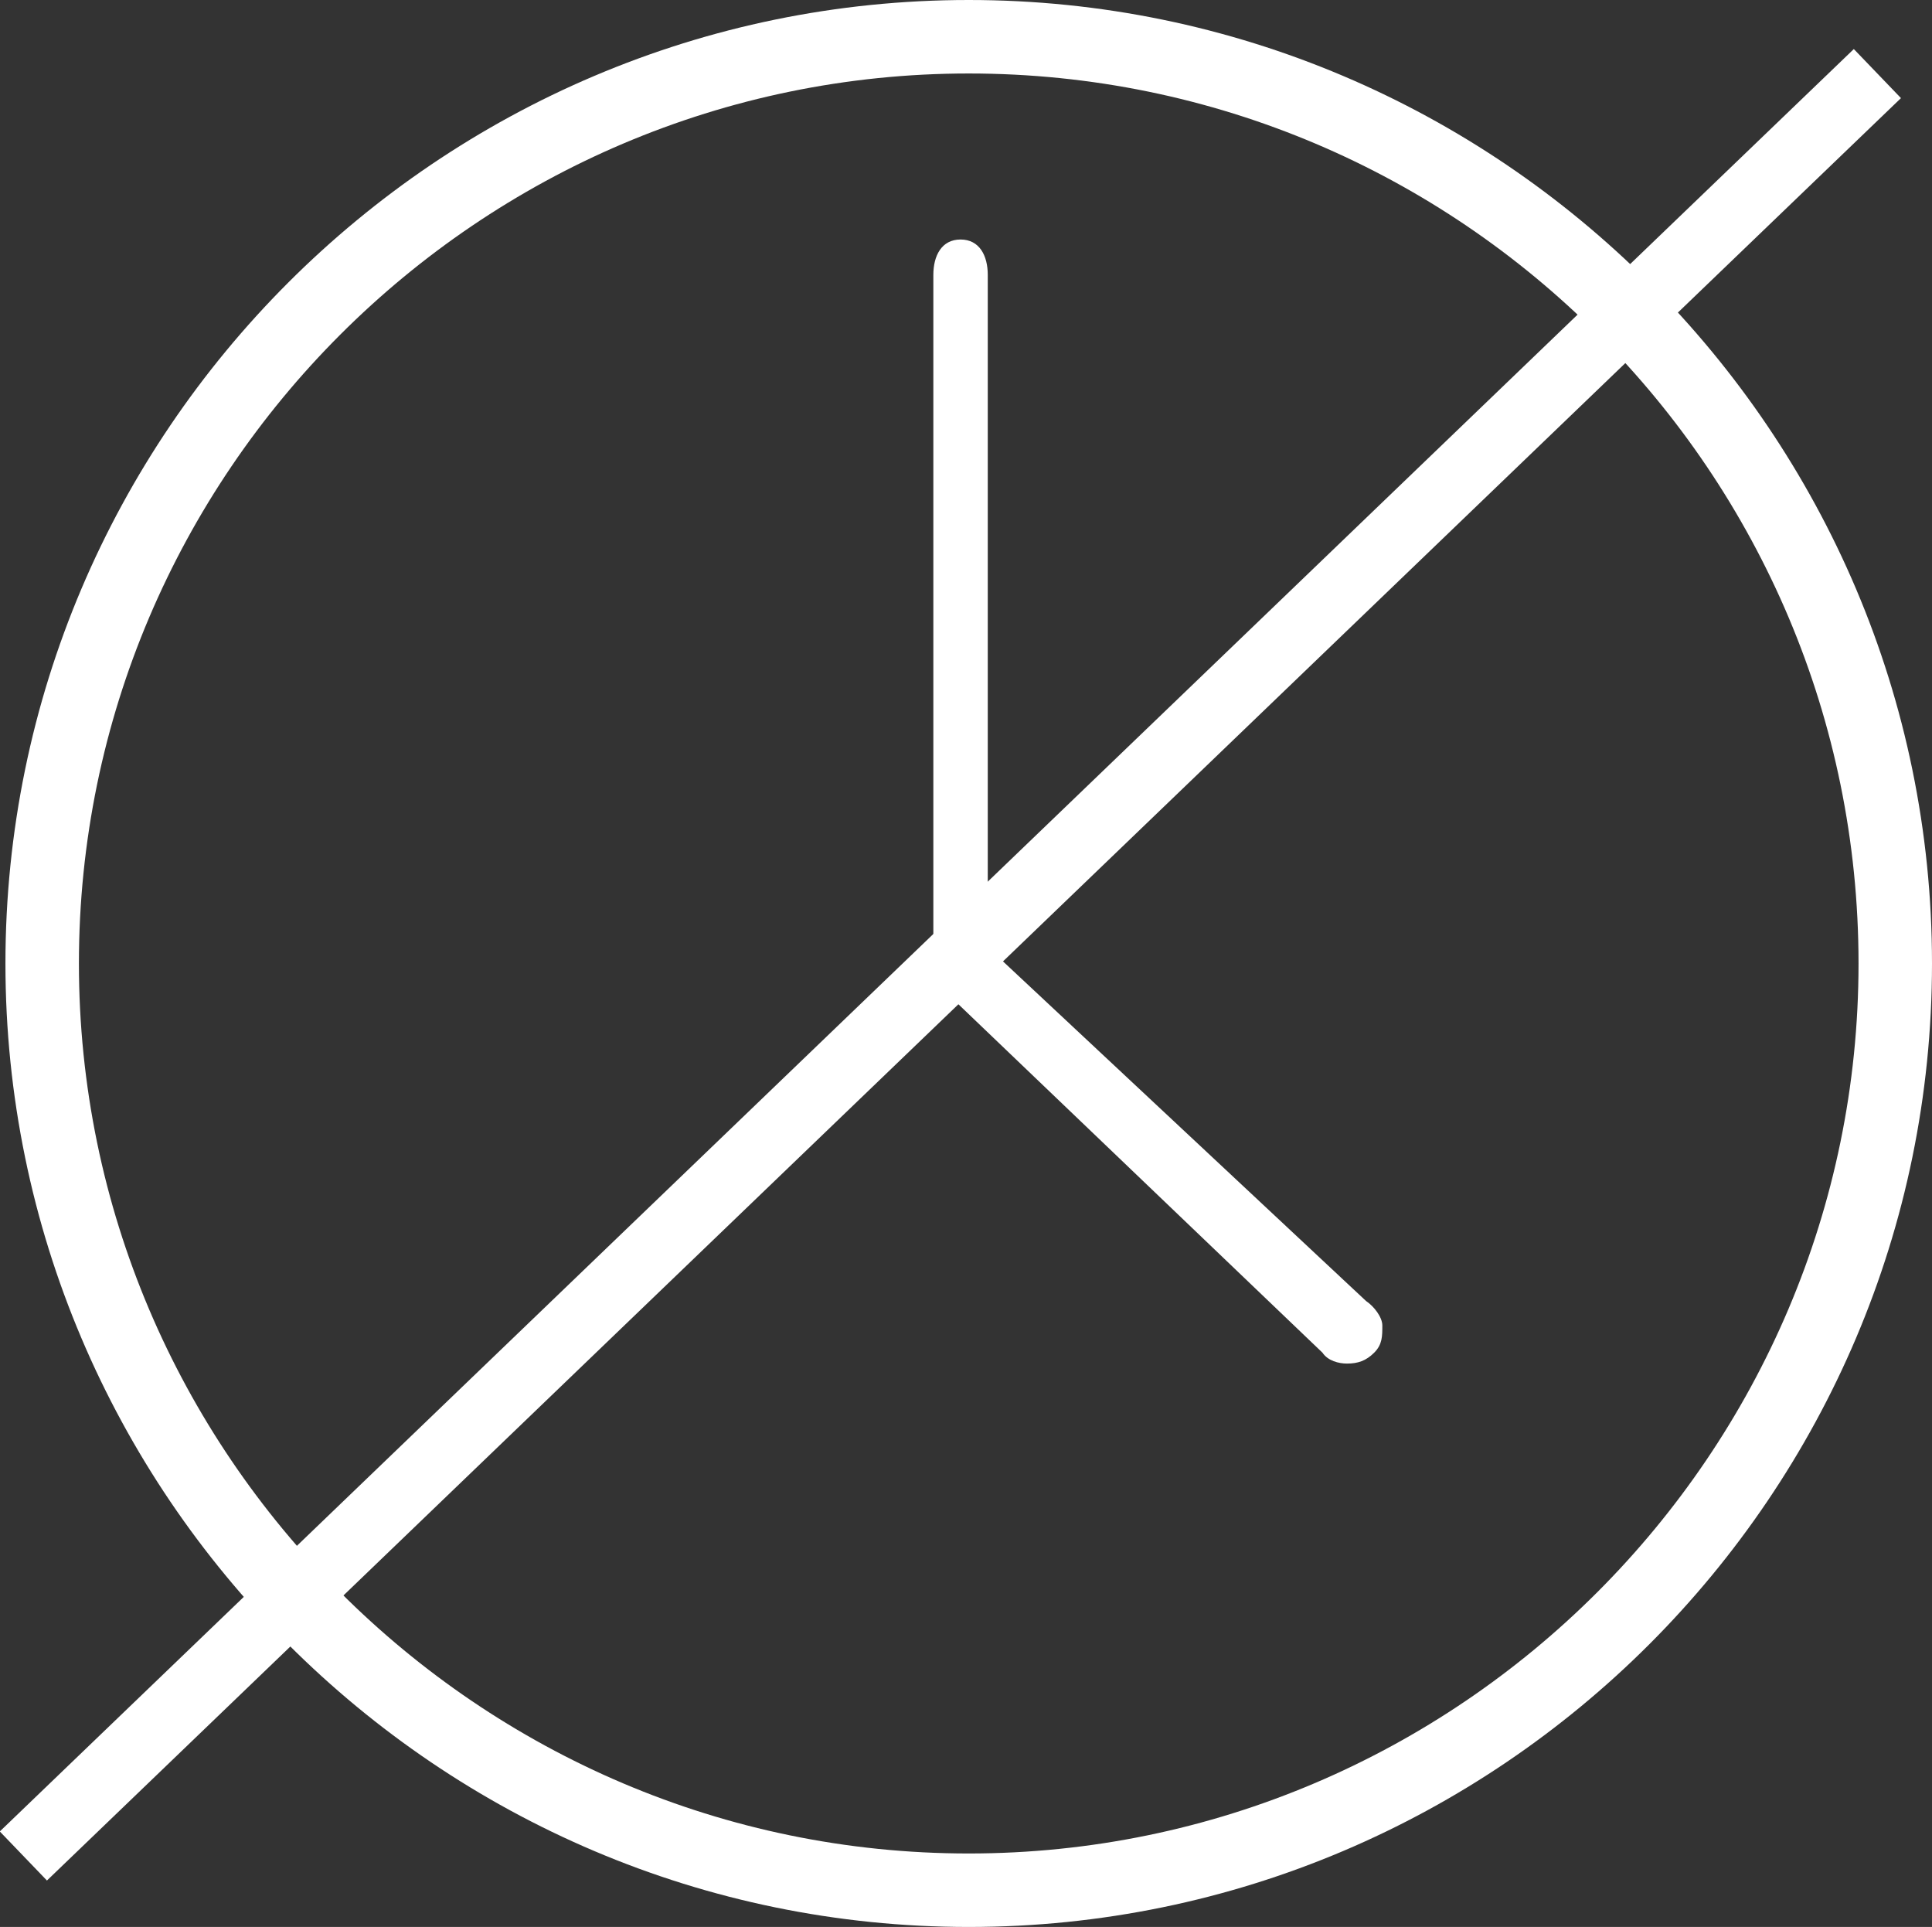 <?xml version="1.0" encoding="utf-8"?>
<!-- Generator: Adobe Illustrator 18.0.0, SVG Export Plug-In . SVG Version: 6.00 Build 0)  -->
<!DOCTYPE svg PUBLIC "-//W3C//DTD SVG 1.1//EN" "http://www.w3.org/Graphics/SVG/1.1/DTD/svg11.dtd">
<svg version="1.1" id="Capa_1" xmlns="http://www.w3.org/2000/svg" xmlns:xlink="http://www.w3.org/1999/xlink" x="0px" y="0px"
	 viewBox="0 0 71 70.8" enable-background="new 0 0 71 70.8" xml:space="preserve">
<rect x="0" y="0" width="71" height="70.8" fill="#333333" stroke="none"/>
<g id="XMLID_391_">
	<path id="XMLID_394_" fill="#FFFFFF" d="M35.6,70.8c-19.5,0-35.4-15.9-35.4-35.4C0.2,15.9,16.1,0,35.6,0C55.1,0,71,15.9,71,35.4
		C71,54.9,55.1,70.8,35.6,70.8z M35.6,2.7C17.6,2.7,2.9,17.4,2.9,35.4s14.7,32.7,32.7,32.7s32.7-14.7,32.7-32.7S53.7,2.7,35.6,2.7z
		 M49.5,50.1c-0.3,0-0.7-0.1-0.9-0.4L34.7,36.4c-0.3-0.3-0.4-0.6-0.4-1V10.1c0-0.7,0.3-1.3,1-1.3c0.7,0,1,0.6,1,1.3v24.7l13.9,13
		c0.3,0.2,0.6,0.6,0.6,0.9c0,0.4,0,0.7-0.3,1C50.2,50,49.9,50.1,49.5,50.1z"/>
	<g id="XMLID_392_">
		
			<rect id="XMLID_393_" x="33.7" y="-11.8" transform="matrix(0.693 0.721 -0.721 0.693 36.265 -14.318)" fill="#FFFFFF" width="2.5" height="94.5"/>
	</g>
</g>
</svg>
